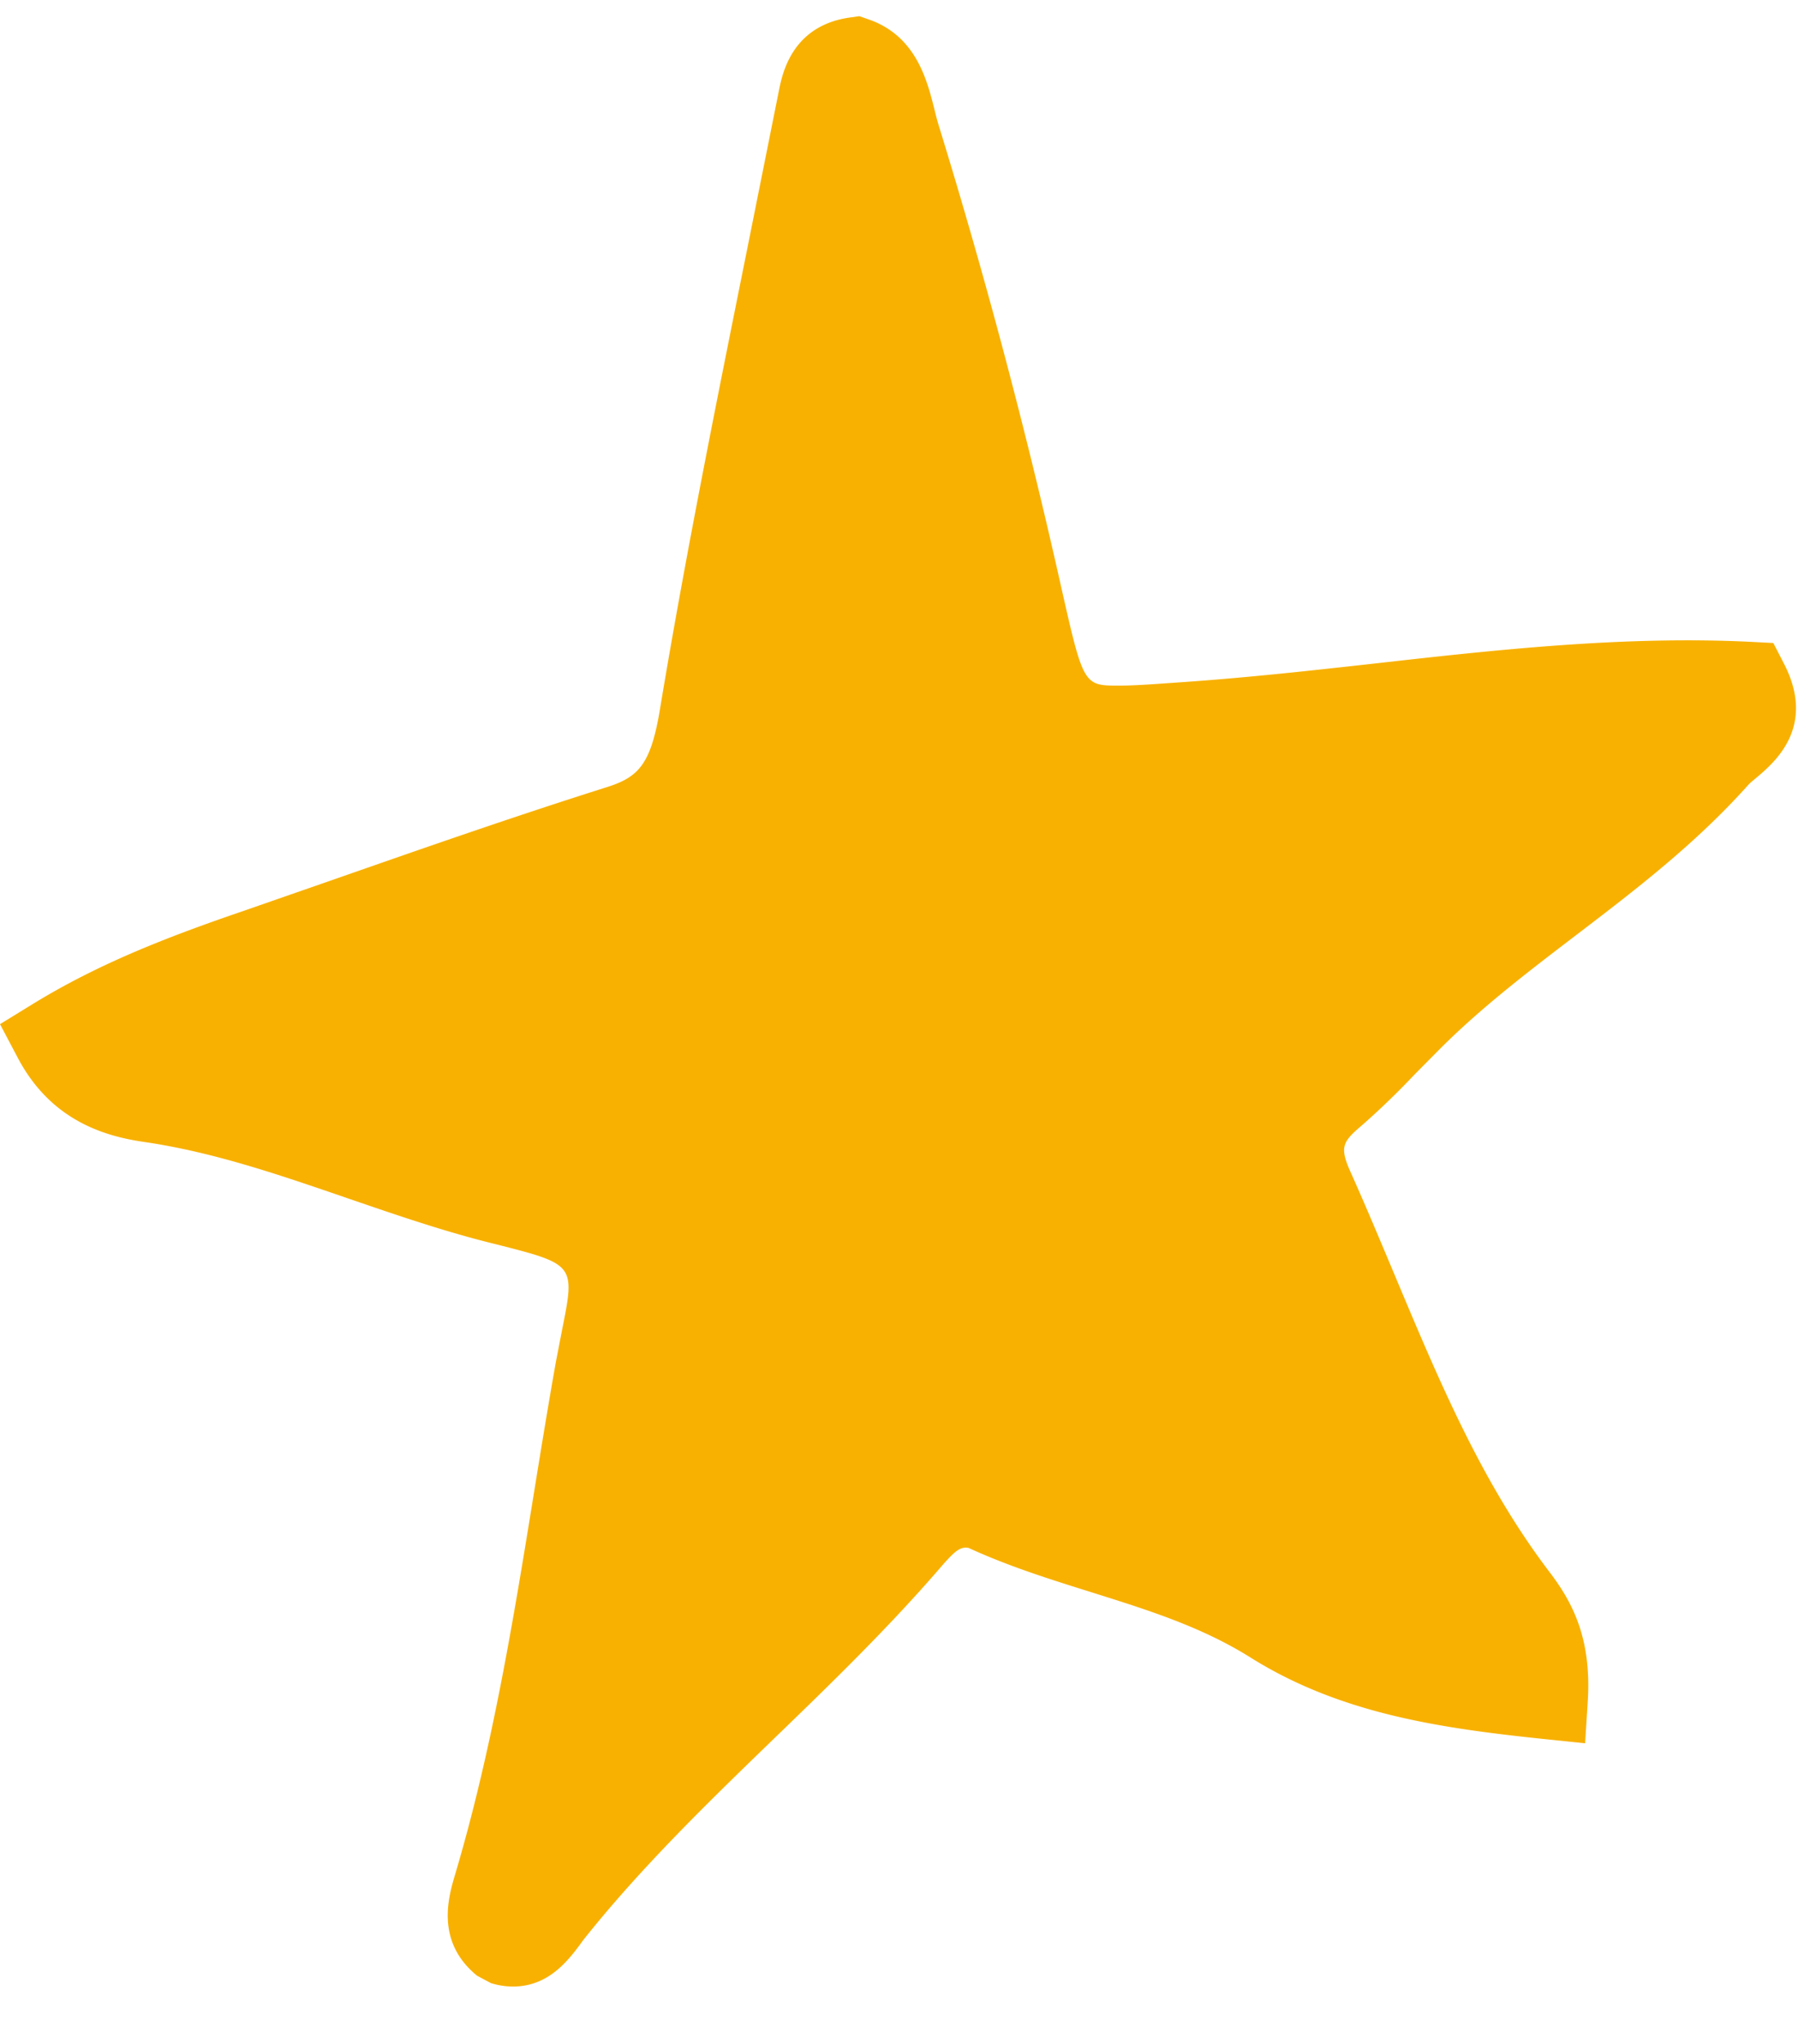 <svg width="22" height="25" xmlns="http://www.w3.org/2000/svg"><path d="M6.276 24.298a.908.908 0 0 1-.269-.042l-.169-.09c-.512-.417-.35-.964-.273-1.226.457-1.534.715-3.119.964-4.653.088-.543.176-1.085.272-1.625l.076-.393c.161-.804.161-.804-.816-1.052-.615-.15-1.22-.359-1.806-.56-.844-.29-1.64-.564-2.482-.688-.468-.067-1.14-.247-1.553-1.026L0 12.527l.4-.246c.791-.484 1.6-.804 2.57-1.136l1.141-.397c1.102-.385 2.203-.769 3.314-1.12.393-.124.542-.283.654-.976.311-1.869.693-3.762 1.061-5.593l.397-1.982c.042-.196.165-.762.857-.862l.121-.017.115.04c.58.202.714.744.804 1.102.017.07.034.137.055.204a74.327 74.327 0 0 1 1.49 5.612c.278 1.23.278 1.23.713 1.23.197 0 .44-.019.743-.04.83-.057 1.607-.144 2.383-.23 1.495-.169 3.052-.34 4.592-.266l.288.015.132.256c.394.768-.114 1.2-.33 1.384-.04.034-.083.066-.116.104-.643.717-1.38 1.28-2.093 1.824-.604.461-1.174.896-1.688 1.412l-.295.298a9.563 9.563 0 0 1-.623.603c-.26.222-.305.274-.148.616.181.405.35.81.52 1.214.552 1.317 1.074 2.562 1.901 3.65.272.358.517.797.47 1.576l-.033.521-.518-.054c-1.257-.132-2.476-.307-3.574-.994-.598-.376-1.255-.582-1.95-.8-.494-.155-1.005-.314-1.502-.542-.096-.017-.159.03-.313.204-.648.755-1.365 1.45-2.059 2.12-.803.777-1.634 1.581-2.339 2.468-.174.24-.417.573-.864.573" fill="#F8B100" fill-rule="evenodd"/></svg>